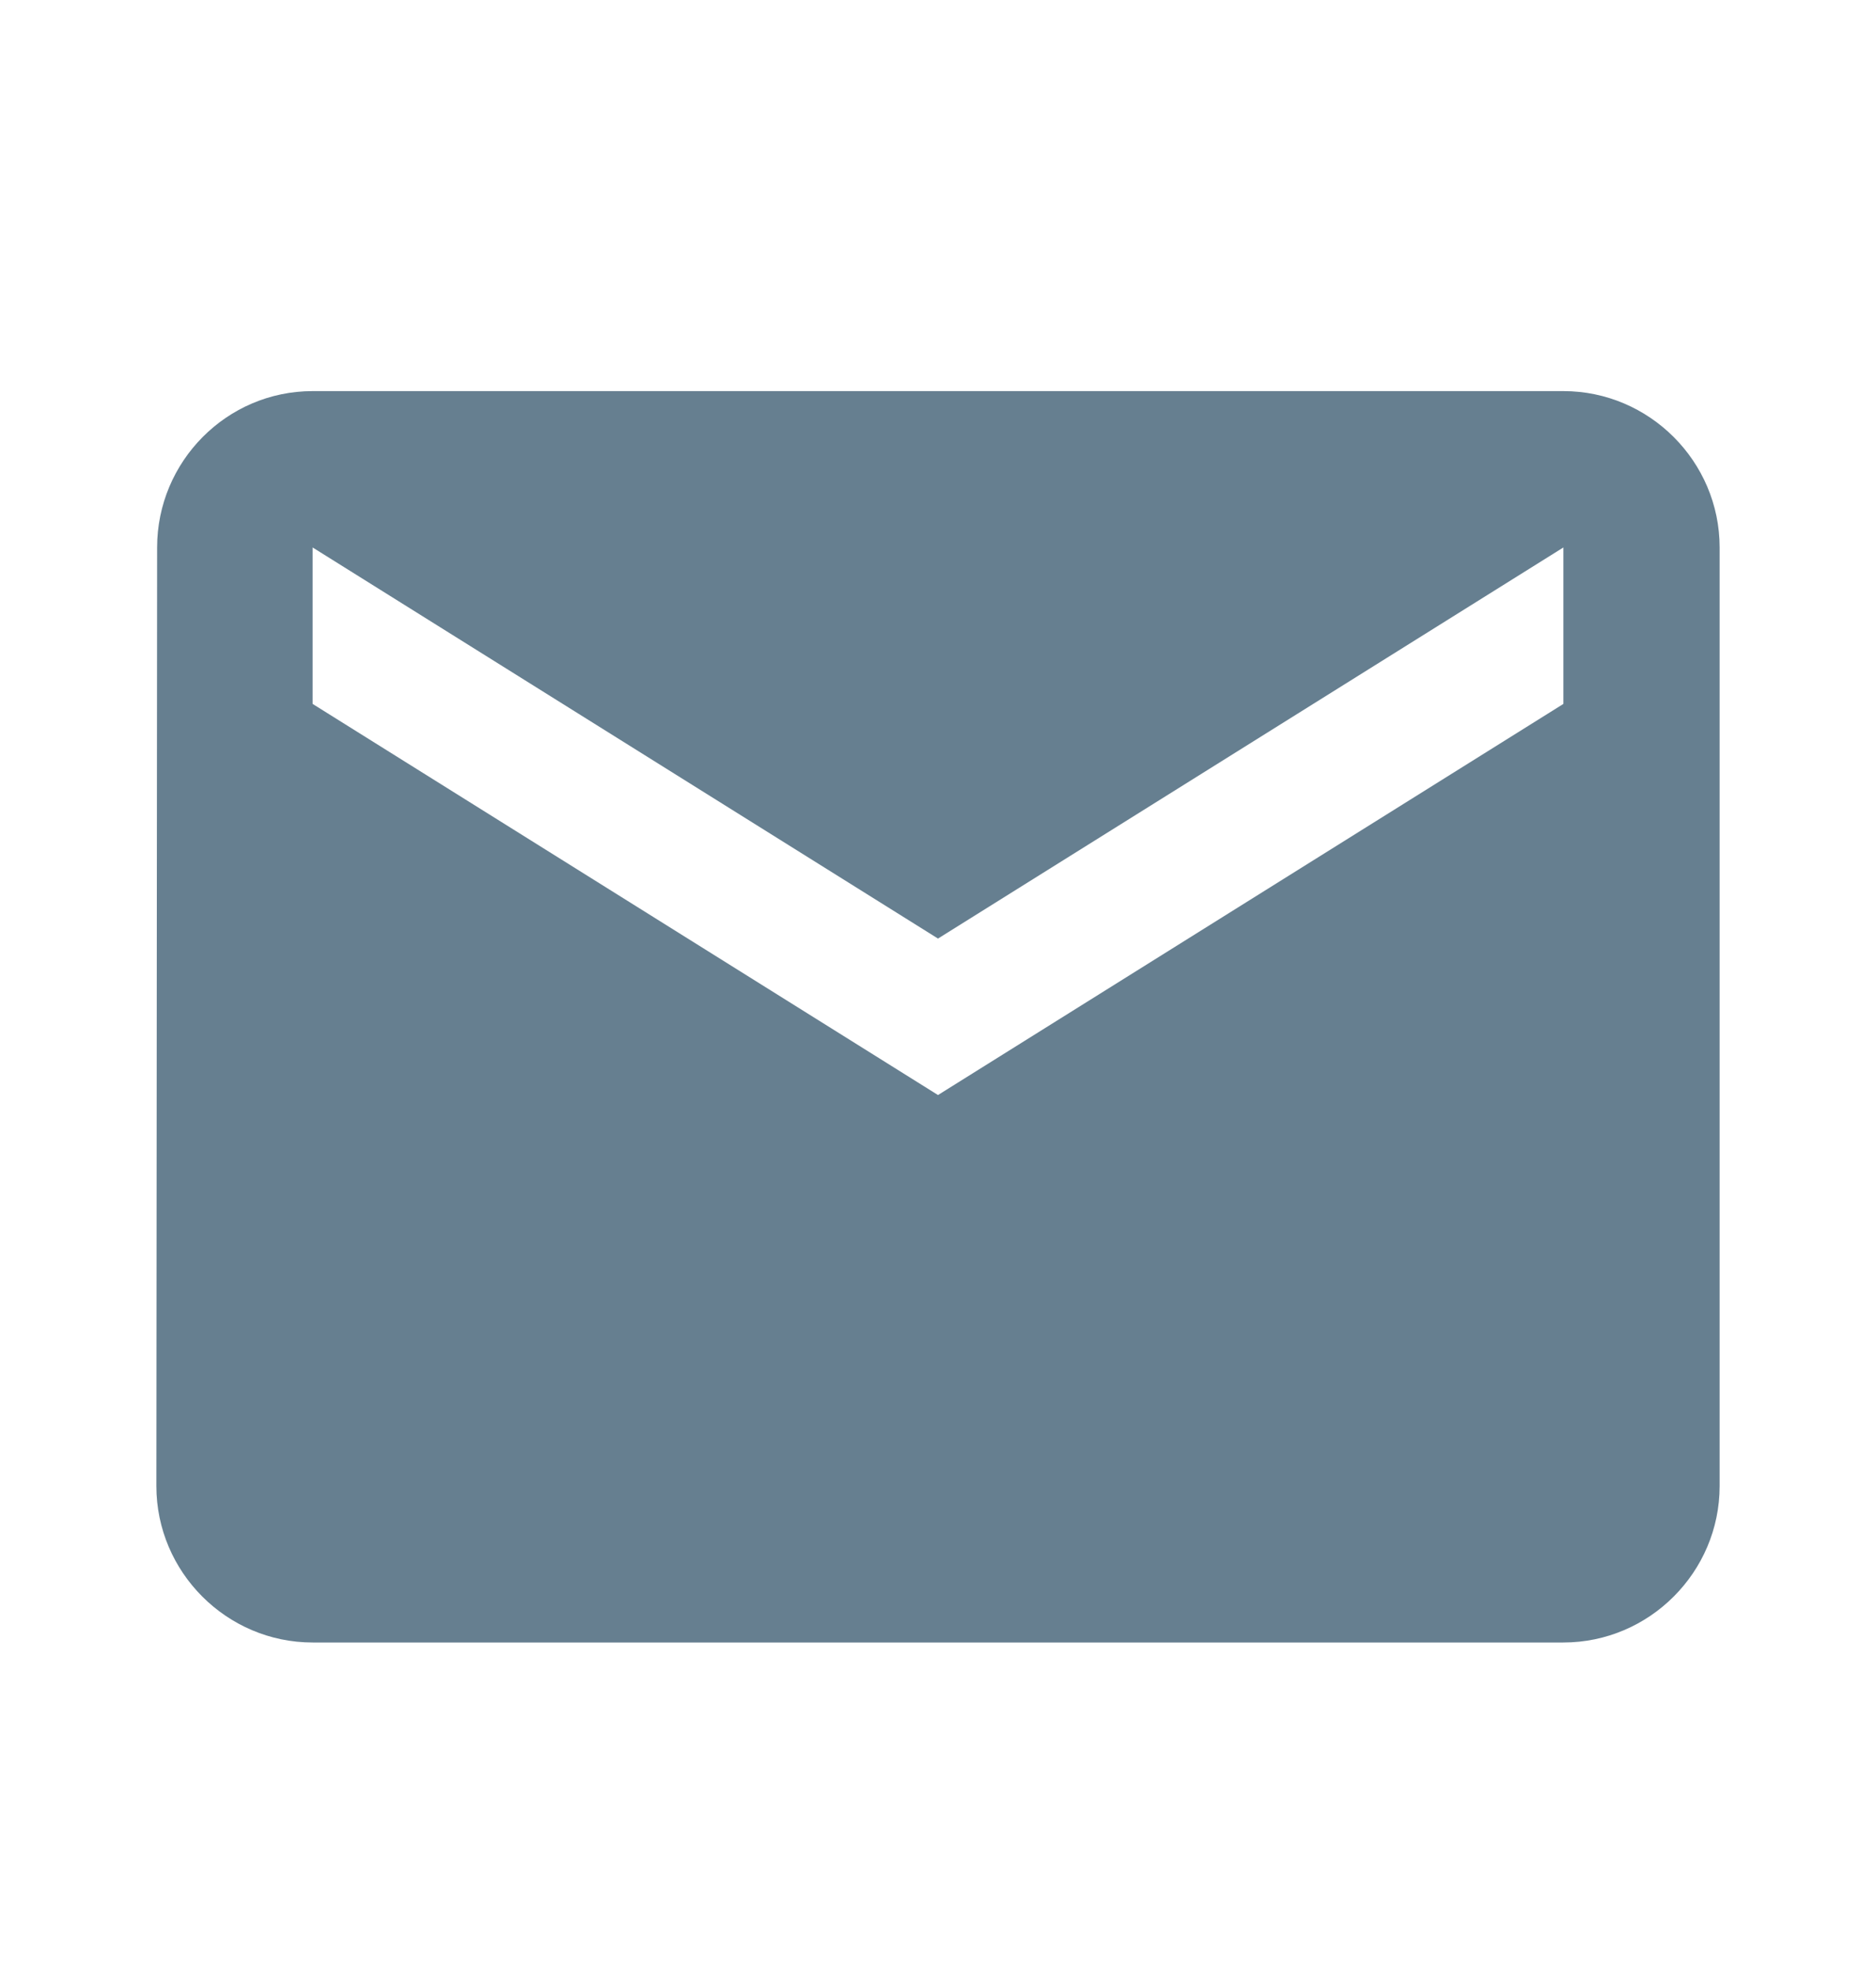 <svg xmlns="http://www.w3.org/2000/svg" width="20" height="21" viewBox="0 0 20 21" fill="none"><path d="M16.667 4.167H3.333C2.417 4.167 1.675 4.917 1.675 5.833L1.667 15.833C1.667 16.75 2.417 17.5 3.333 17.5H16.667C17.583 17.5 18.333 16.75 18.333 15.833V5.833C18.333 4.917 17.583 4.167 16.667 4.167ZM16.667 7.5L10 11.667L3.333 7.5V5.833L10 10L16.667 5.833V7.5Z" fill="#667F90"></path></svg>